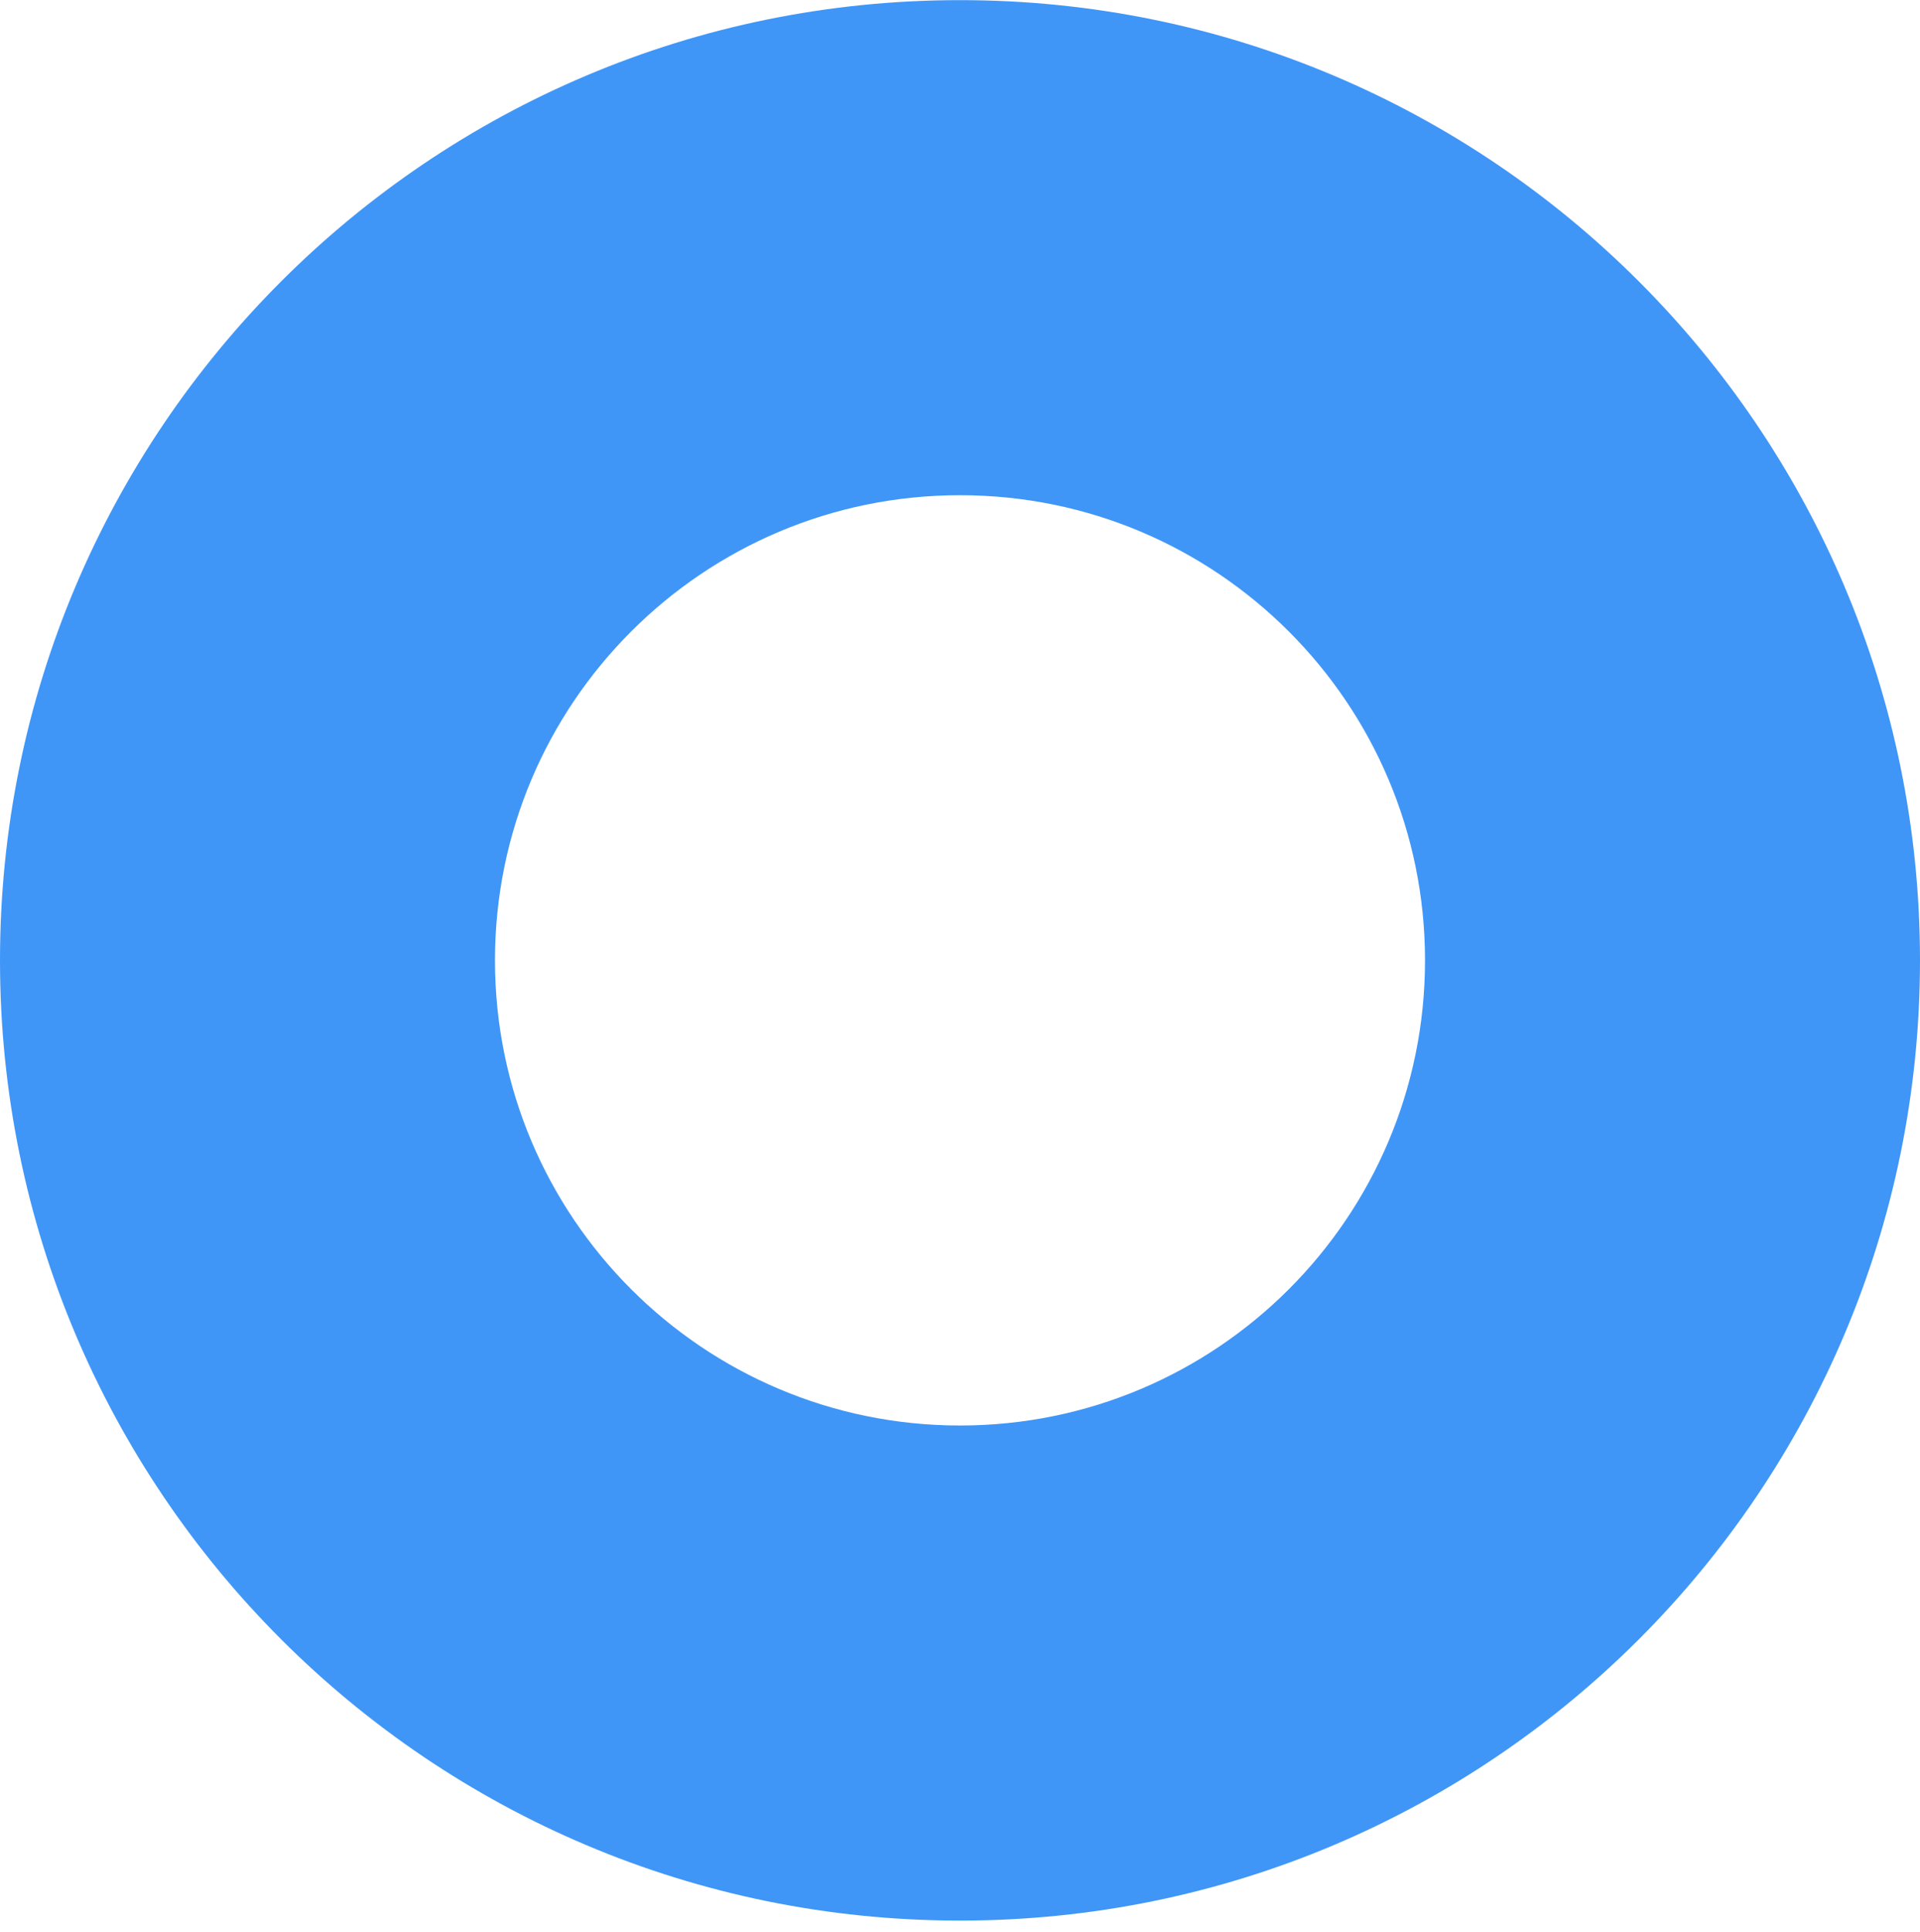 <?xml version="1.0" encoding="UTF-8"?> <svg xmlns="http://www.w3.org/2000/svg" width="167" height="168" viewBox="0 0 167 168" fill="none"> <path d="M167 83.511C167 129.627 129.616 167.011 83.5 167.011C37.384 167.011 0 129.627 0 83.511C0 37.395 37.384 0.011 83.5 0.011C129.616 0.011 167 37.395 167 83.511ZM43.053 83.511C43.053 105.849 61.161 123.958 83.5 123.958C105.839 123.958 123.947 105.849 123.947 83.511C123.947 61.172 105.839 43.063 83.5 43.063C61.161 43.063 43.053 61.172 43.053 83.511Z" fill="#4096F7"></path> </svg> 